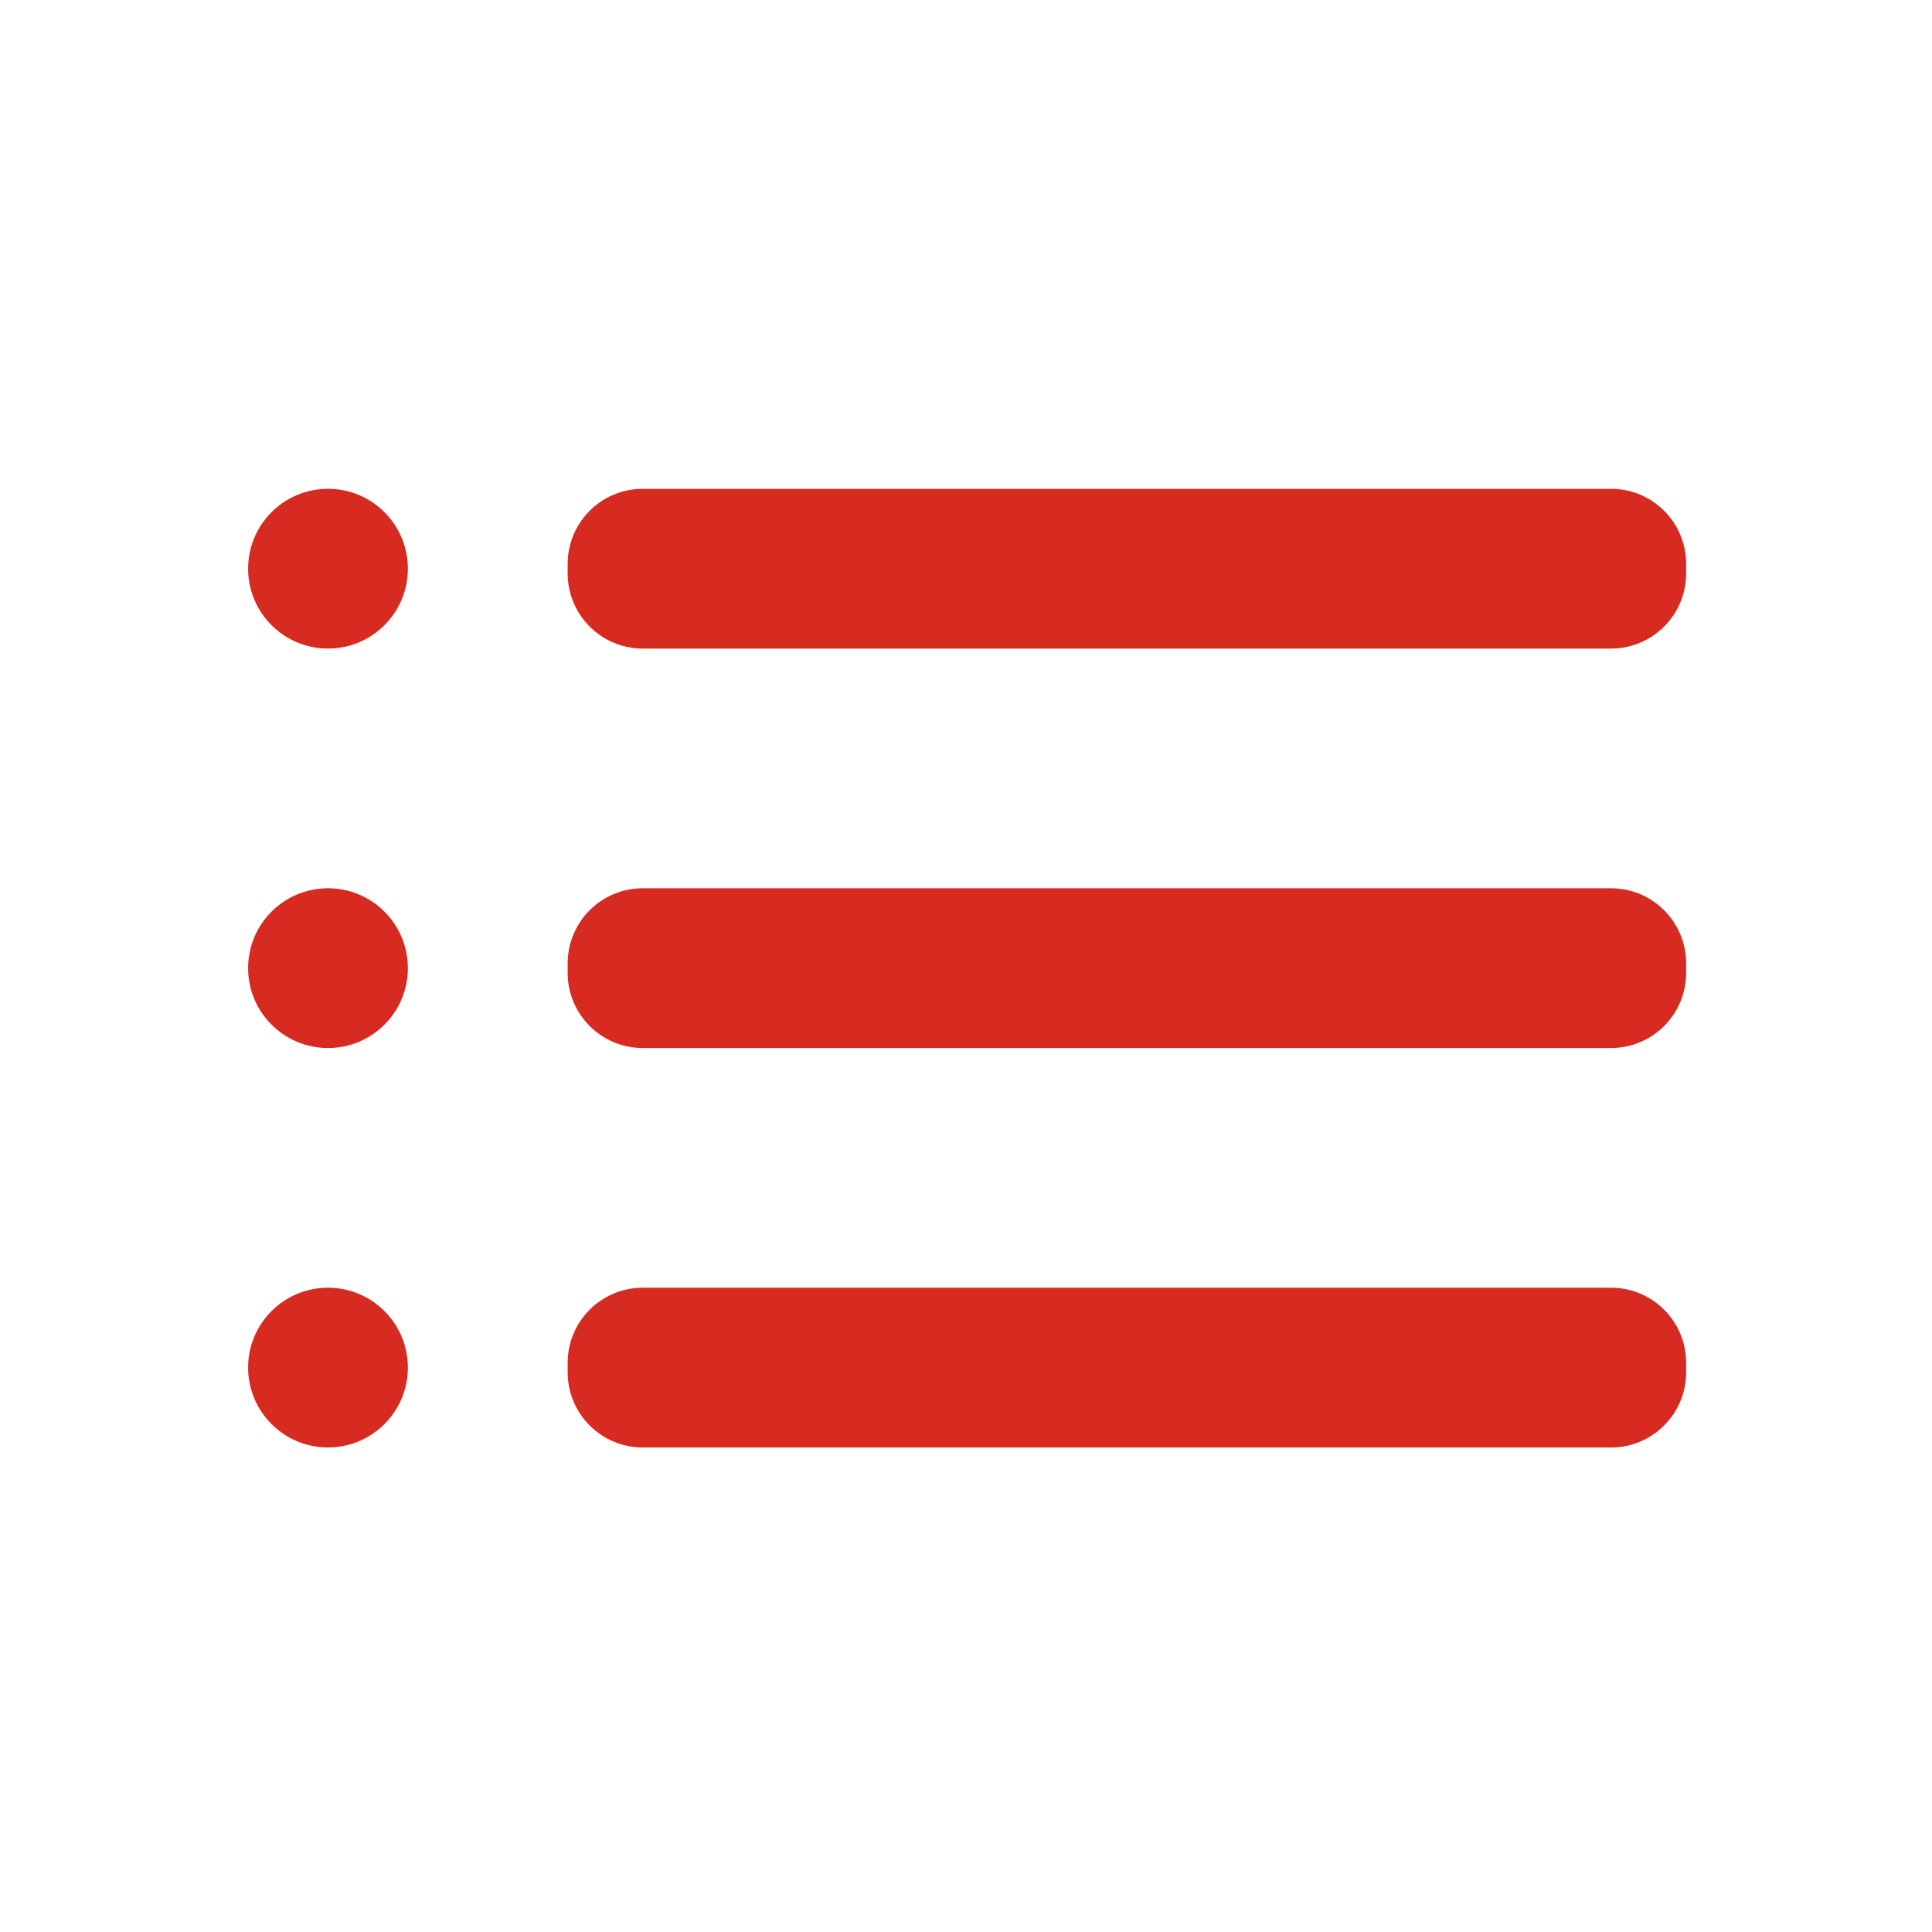 <svg width="172" height="172" viewBox="0 0 172 172" fill="none" xmlns="http://www.w3.org/2000/svg">
<path d="M29.2 57.74C33.128 57.74 36.313 54.556 36.313 50.628C36.313 46.7 33.128 43.516 29.2 43.516C25.272 43.516 22.088 46.7 22.088 50.628C22.088 54.556 25.272 57.74 29.2 57.74Z" fill="#D72B21"/>
<path d="M29.2 93.303C33.128 93.303 36.313 90.119 36.313 86.191C36.313 82.263 33.128 79.078 29.2 79.078C25.272 79.078 22.088 82.263 22.088 86.191C22.088 90.119 25.272 93.303 29.2 93.303Z" fill="#D72B21"/>
<path d="M29.2 128.864C33.128 128.864 36.313 125.68 36.313 121.752C36.313 117.824 33.128 114.64 29.2 114.64C25.272 114.64 22.088 117.824 22.088 121.752C22.088 125.68 25.272 128.864 29.2 128.864Z" fill="#D72B21"/>
<path d="M143.425 79.078H57.223C53.53 79.078 50.537 82.071 50.537 85.764V86.617C50.537 90.31 53.53 93.303 57.223 93.303H143.425C147.118 93.303 150.111 90.31 150.111 86.617V85.764C150.111 82.071 147.118 79.078 143.425 79.078Z" fill="#D72B21"/>
<path d="M143.425 114.64H57.223C53.53 114.64 50.537 117.633 50.537 121.325V122.179C50.537 125.871 53.53 128.864 57.223 128.864H143.425C147.118 128.864 150.111 125.871 150.111 122.179V121.325C150.111 117.633 147.118 114.64 143.425 114.64Z" fill="#D72B21"/>
<path d="M143.425 43.516H57.223C53.53 43.516 50.537 46.509 50.537 50.201V51.055C50.537 54.747 53.53 57.74 57.223 57.74H143.425C147.118 57.74 150.111 54.747 150.111 51.055V50.201C150.111 46.509 147.118 43.516 143.425 43.516Z" fill="#D72B21"/>
</svg>
